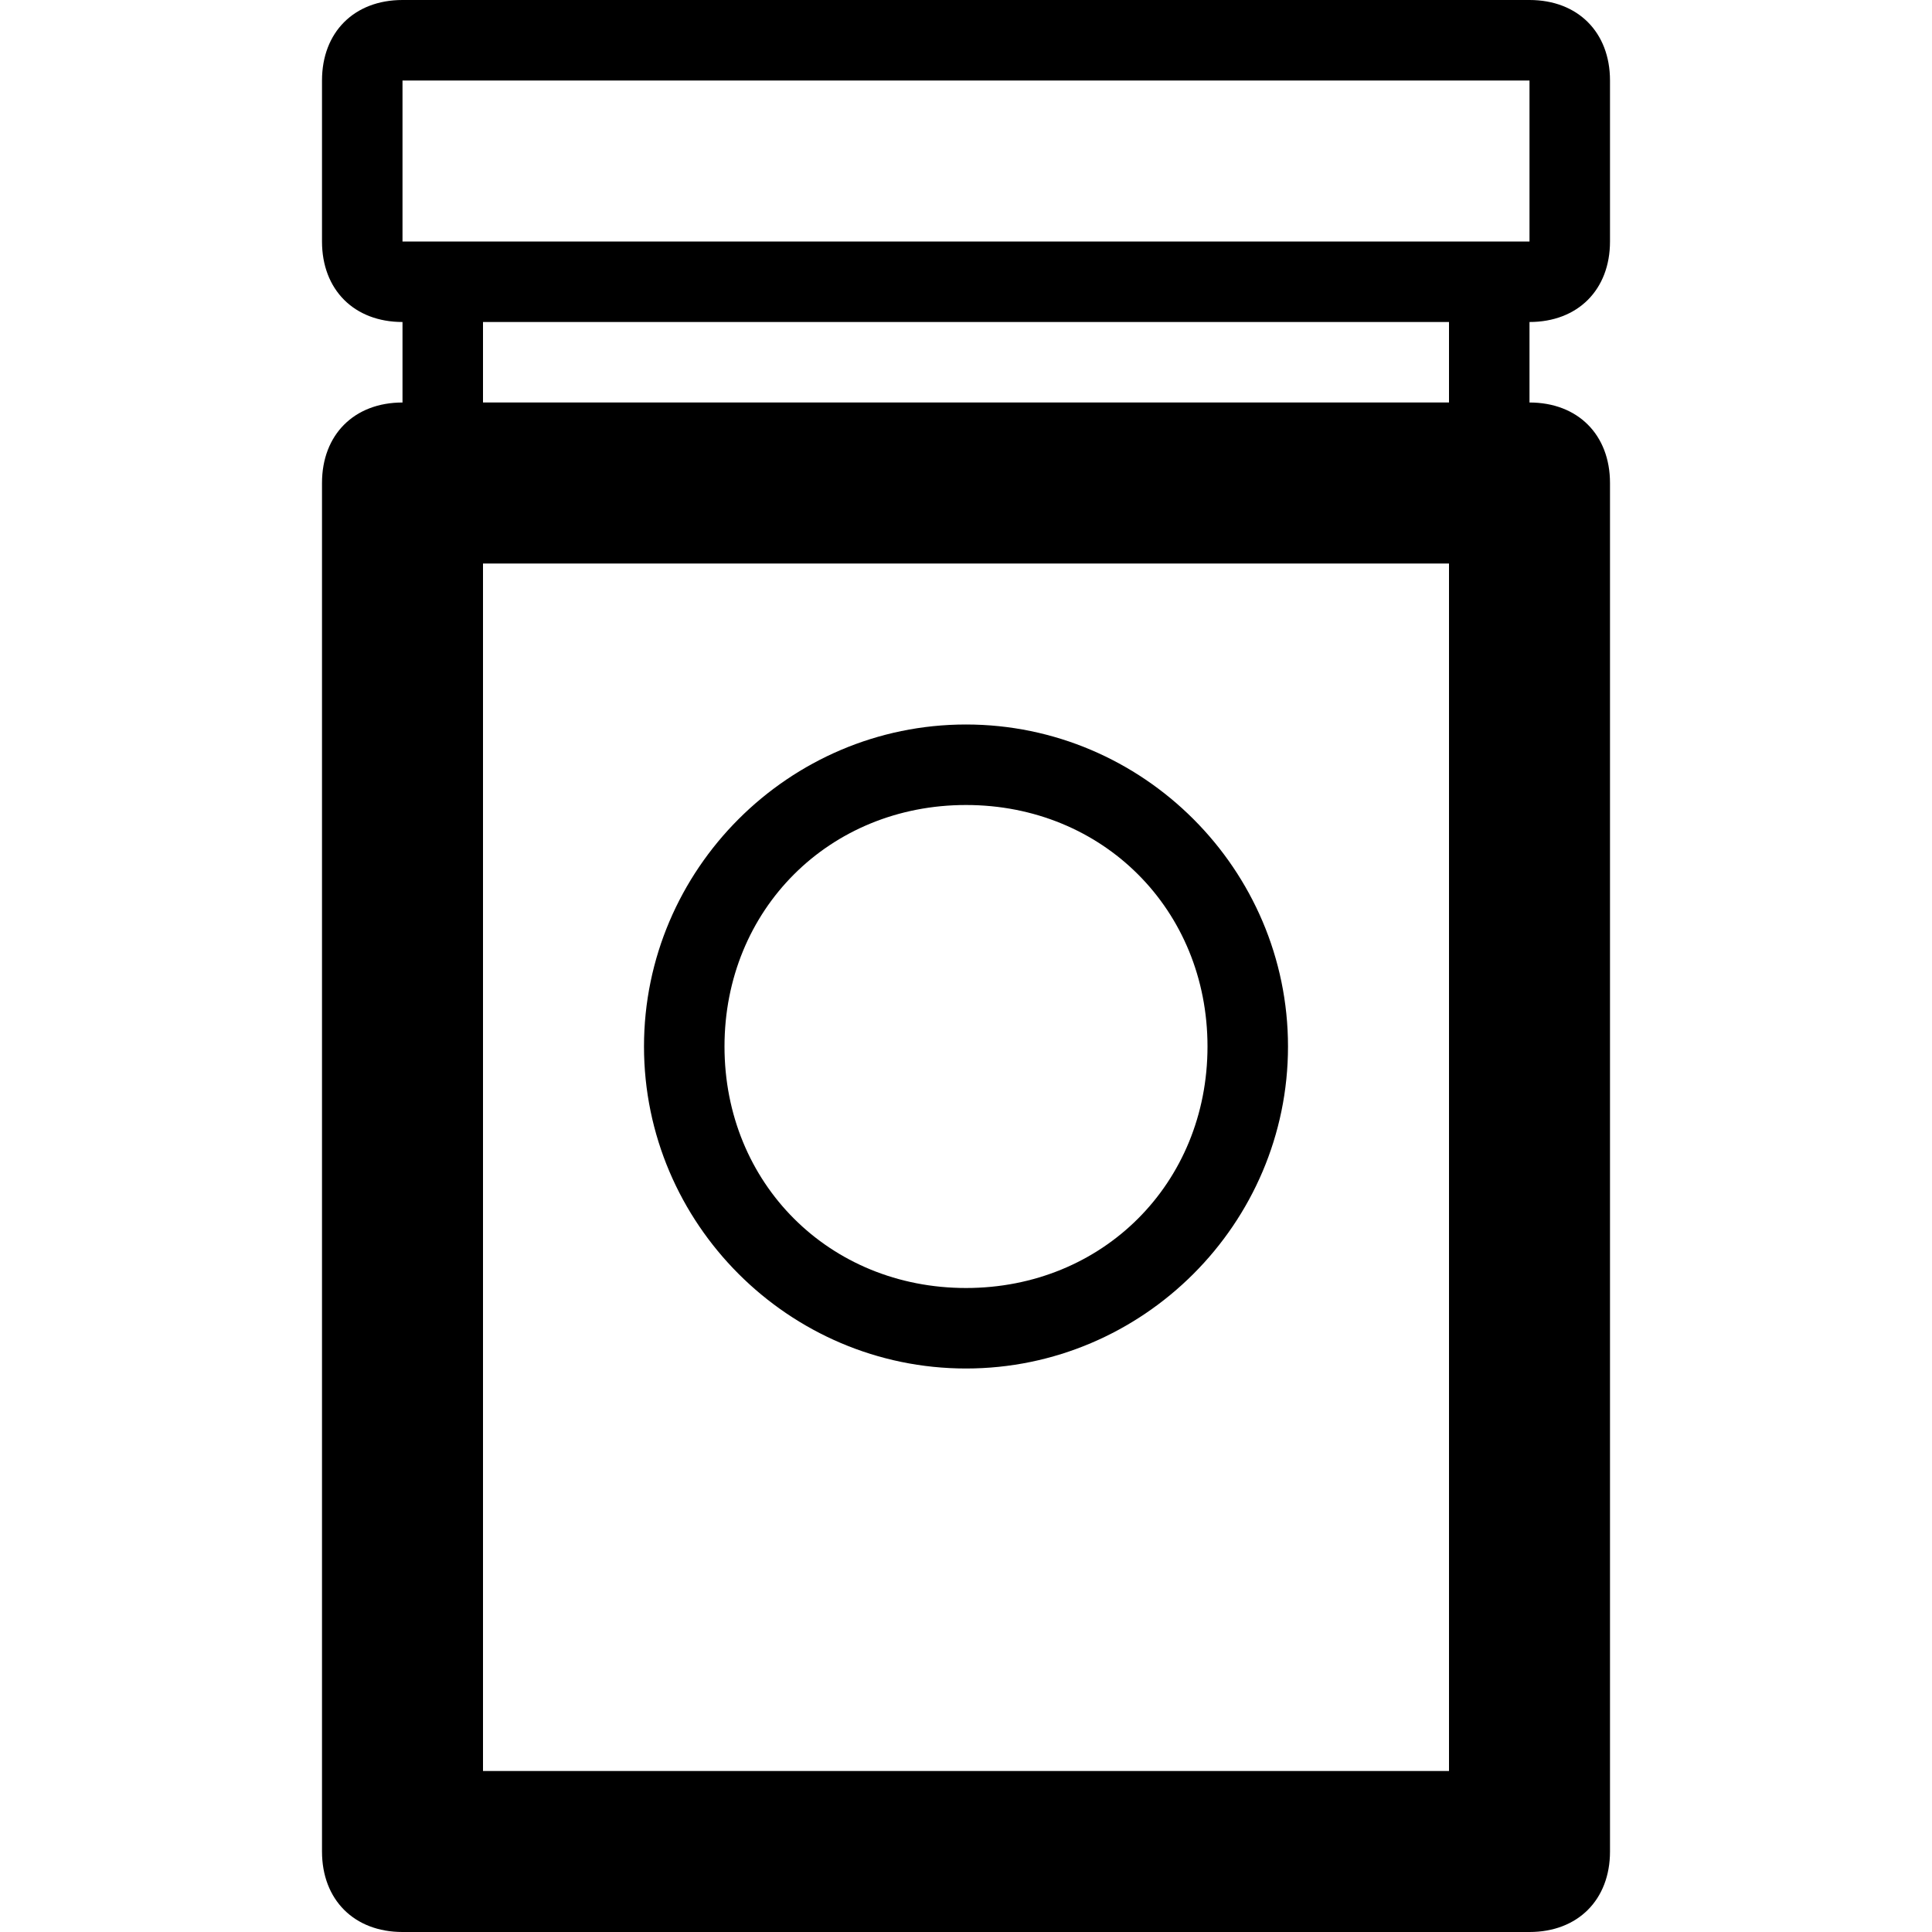 <?xml version="1.0" ?><!DOCTYPE svg  PUBLIC '-//W3C//DTD SVG 1.1//EN'  'http://www.w3.org/Graphics/SVG/1.1/DTD/svg11.dtd'><svg enable-background="new 0 0 24 24" height="24px" id="Layer_1" version="1.1" viewBox="0 0 24 24" width="24px" xml:space="preserve" xmlns="http://www.w3.org/2000/svg" xmlns:xlink="http://www.w3.org/1999/xlink"><g><path d="M20,3V1c0-0.6-0.4-1-1-1H5C4.4,0,4,0.4,4,1v2c0,0.6,0.4,1,1,1v1C4.4,5,4,5.4,4,6v17c0,0.6,0.4,1,1,1h14c0.6,0,1-0.4,1-1V6   c0-0.6-0.4-1-1-1V4C19.6,4,20,3.6,20,3z M5,1h14v2H5V1z M18,22H6V7h12V22z M18,5H6V4h12V5z"/><path d="M12,17c2.2,0,4-1.8,4-4s-1.8-4-4-4s-4,1.8-4,4S9.8,17,12,17z M12,10c1.7,0,3,1.3,3,3s-1.3,3-3,3s-3-1.3-3-3S10.3,10,12,10z   "/></g></svg>